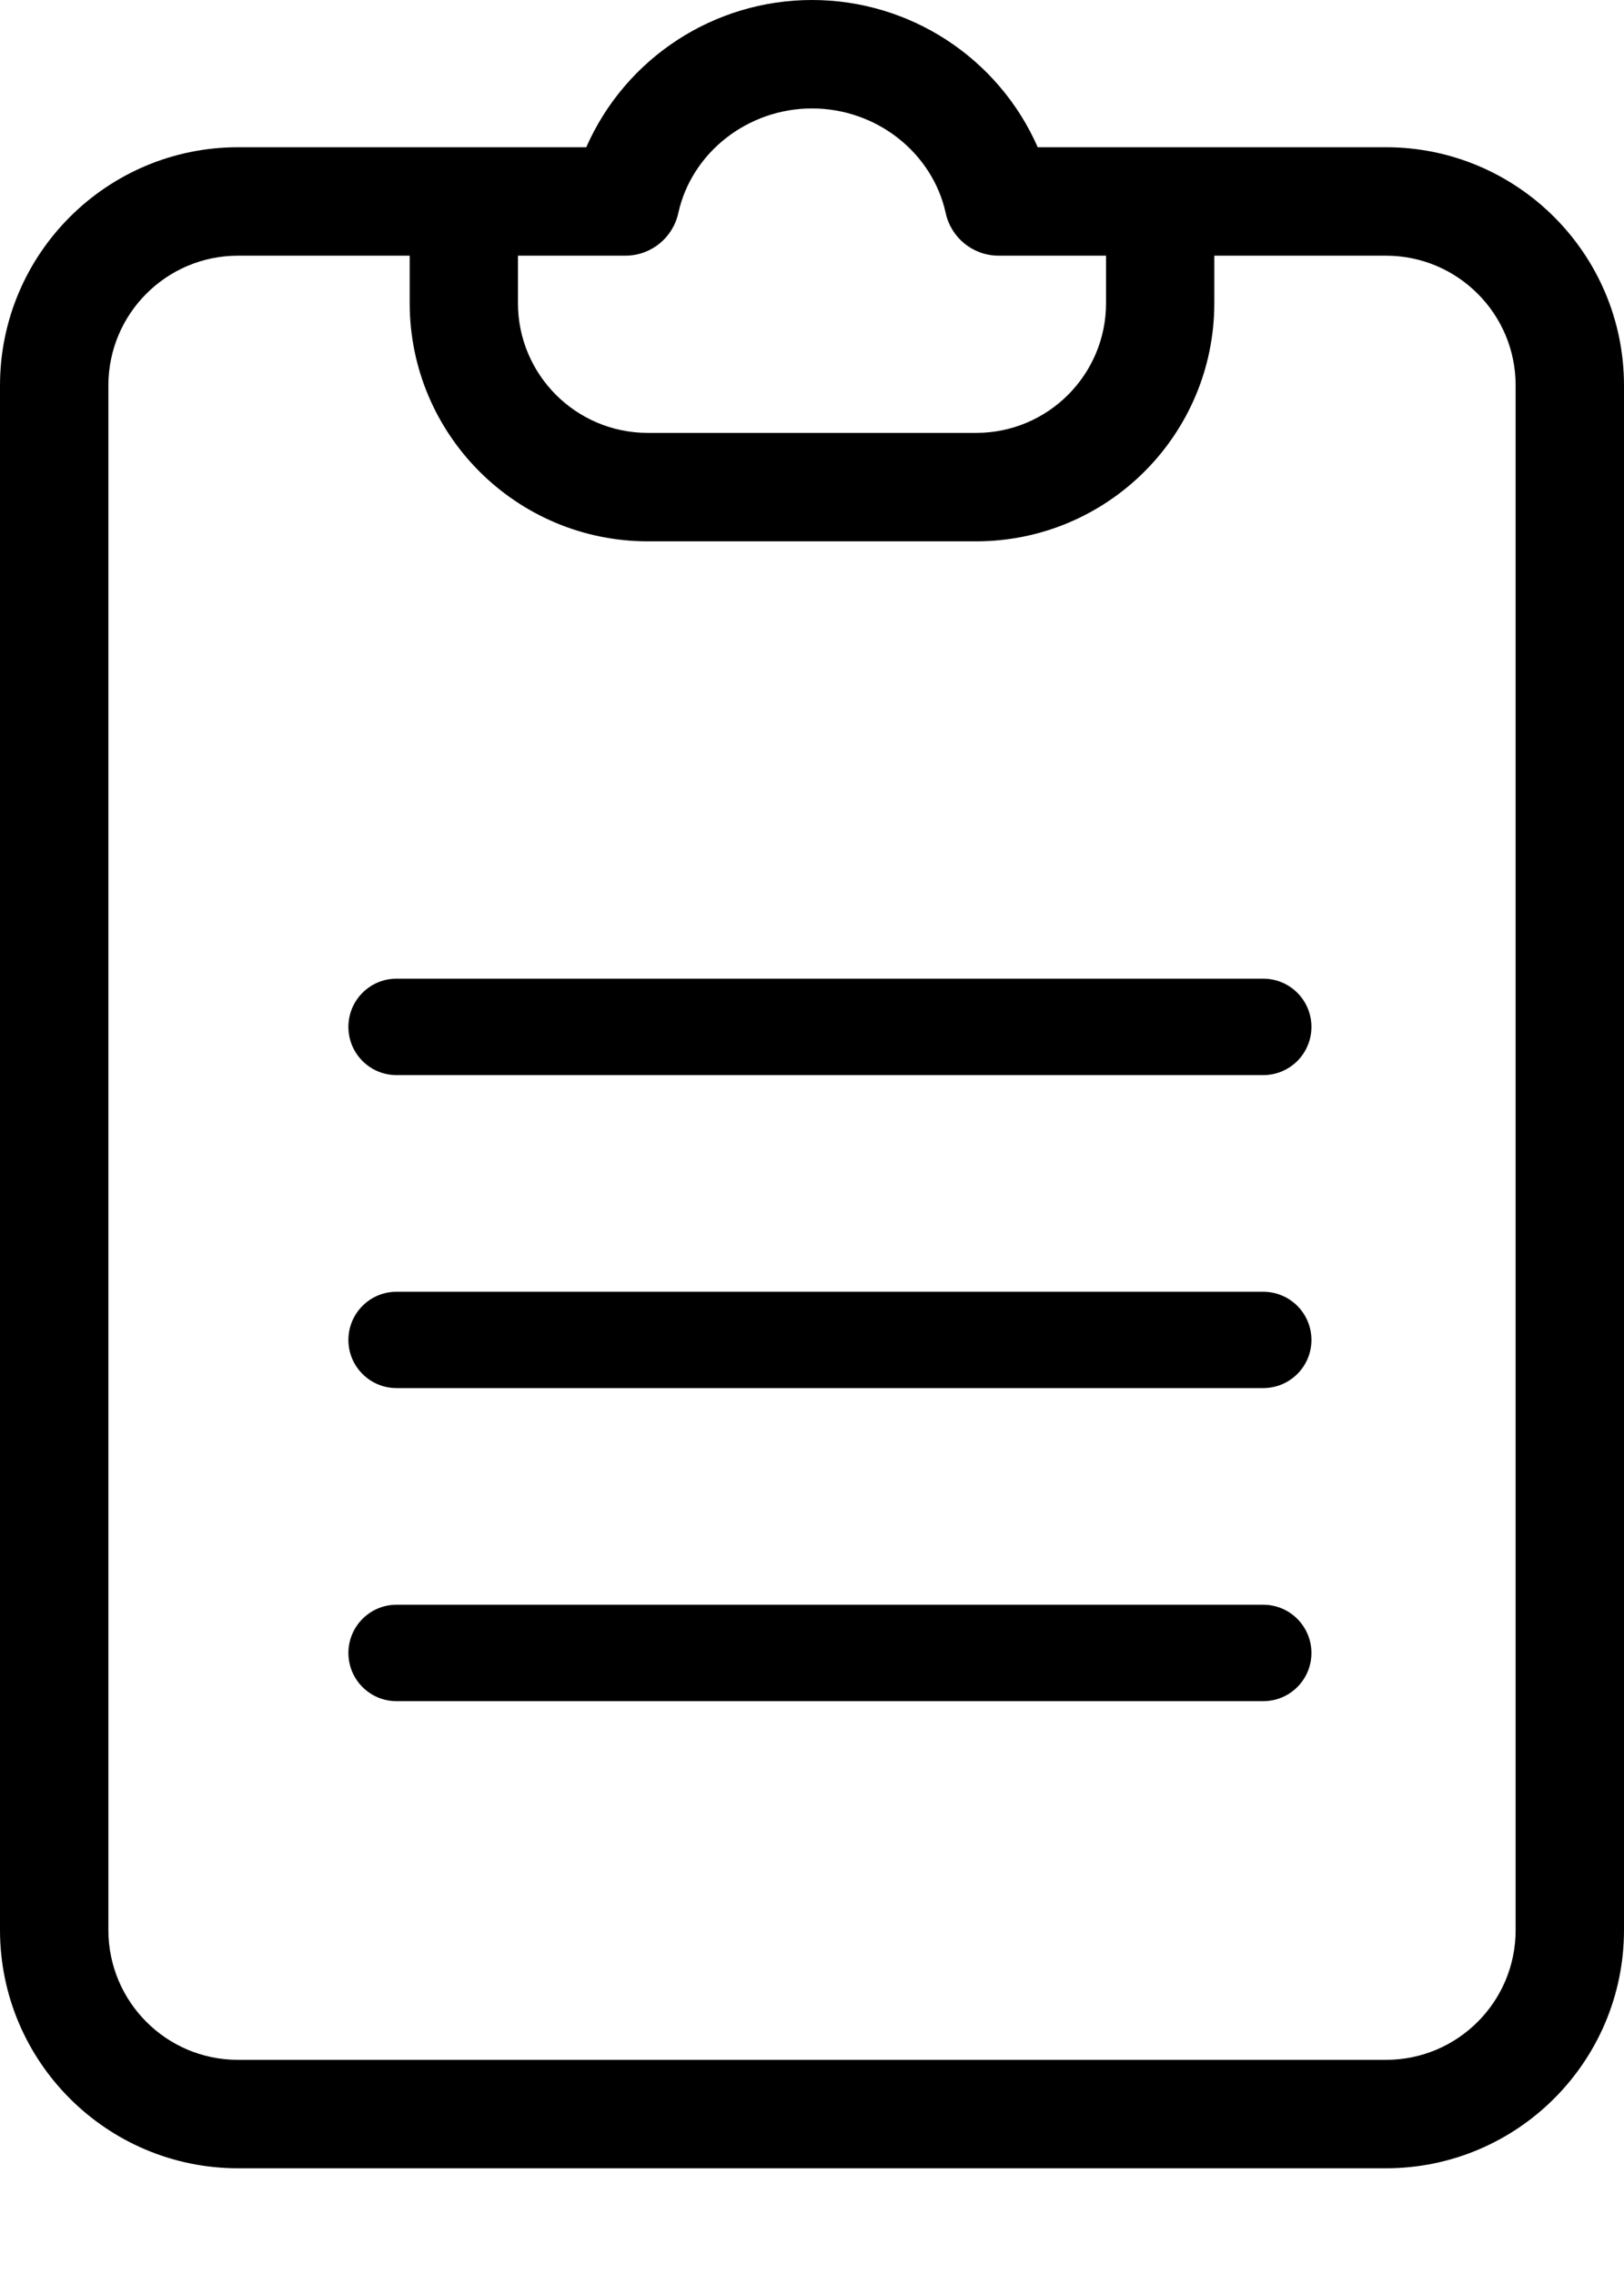 <svg width="15" height="21" viewBox="0 0 15 21" fill="none" xmlns="http://www.w3.org/2000/svg">
<path d="M12.802 1.359H9.585C9.221 0.533 8.403 0 7.5 0C6.597 0 5.779 0.533 5.415 1.359H2.198C0.985 1.36 0.001 2.344 0 3.557V17.817C0.001 19.03 0.985 20.014 2.198 20.015H12.802C14.015 20.014 14.999 19.03 15 17.817V3.557C14.999 2.344 14.015 1.36 12.802 1.359ZM5.777 2.36C6.012 2.36 6.215 2.196 6.265 1.967C6.388 1.407 6.908 1.001 7.5 1.001C8.093 1.001 8.612 1.407 8.735 1.967C8.785 2.196 8.988 2.36 9.223 2.36H10.216V2.799C10.215 3.46 9.679 3.995 9.018 3.996H5.982C5.321 3.995 4.785 3.46 4.784 2.799V2.36H5.777ZM13.999 17.817C13.999 18.478 13.463 19.014 12.802 19.014H2.198C1.537 19.014 1.002 18.478 1.001 17.817V3.557C1.002 2.896 1.537 2.361 2.198 2.36H3.784V2.799C3.785 4.012 4.768 4.995 5.982 4.997H9.018C10.232 4.995 11.215 4.012 11.216 2.799V2.36H12.802C13.463 2.361 13.999 2.896 13.999 3.557V17.817Z" fill="black"/>
<path fill-rule="evenodd" clip-rule="evenodd" d="M3.218 9.479C3.218 9.233 3.417 9.034 3.662 9.034H11.668C11.914 9.034 12.113 9.233 12.113 9.479C12.113 9.725 11.914 9.924 11.668 9.924H3.662C3.417 9.924 3.218 9.725 3.218 9.479Z" fill="black"/>
<path fill-rule="evenodd" clip-rule="evenodd" d="M3.218 12.369C3.218 12.123 3.417 11.924 3.662 11.924H11.668C11.914 11.924 12.113 12.123 12.113 12.369C12.113 12.614 11.914 12.813 11.668 12.813H3.662C3.417 12.813 3.218 12.614 3.218 12.369Z" fill="black"/>
<path fill-rule="evenodd" clip-rule="evenodd" d="M3.218 15.258C3.218 15.013 3.417 14.813 3.662 14.813H11.668C11.914 14.813 12.113 15.013 12.113 15.258C12.113 15.504 11.914 15.703 11.668 15.703H3.662C3.417 15.703 3.218 15.504 3.218 15.258Z" fill="black"/>
</svg>
